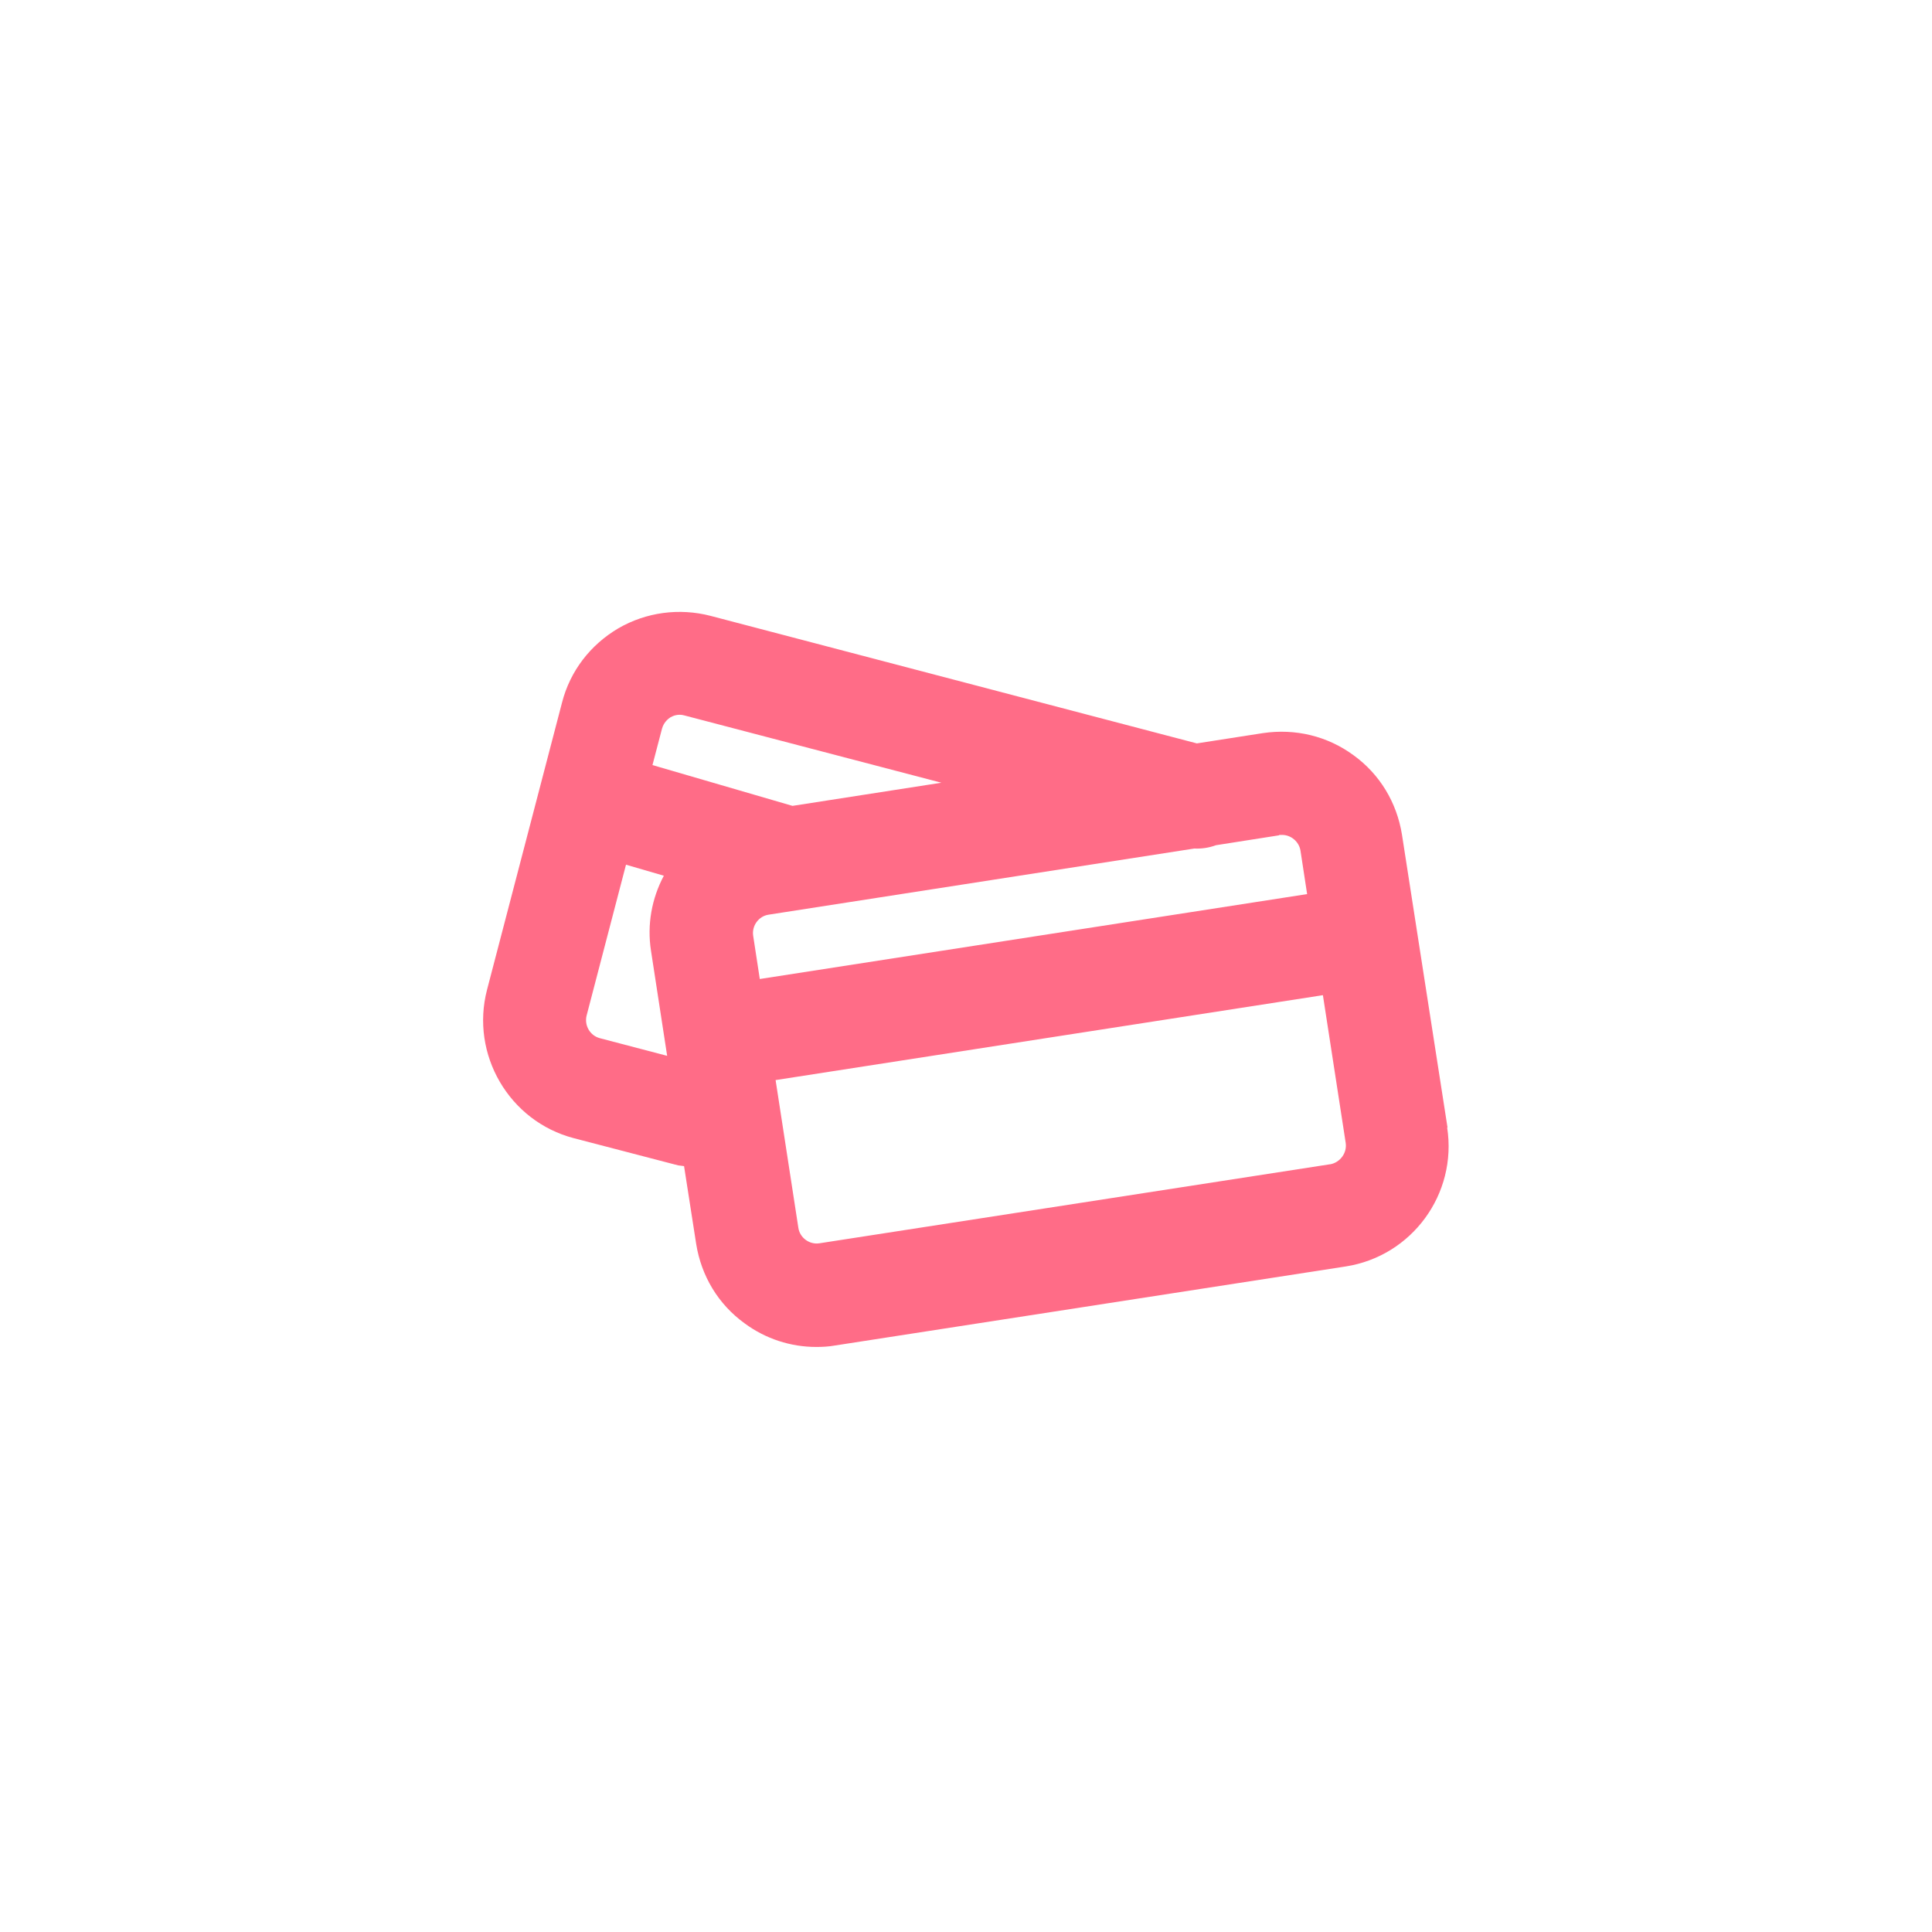 <?xml version="1.0" encoding="UTF-8"?>
<svg xmlns="http://www.w3.org/2000/svg" width="60" height="60" viewBox="0 0 60 60" fill="none">
  <g clip-path="url(#clip0_2_2587)">
    <path d="M44.954 35.016L43.995 28.852L43.539 25.918C43.379 24.925 42.854 24.046 42.032 23.452C41.221 22.858 40.228 22.619 39.224 22.767L37.169 23.087L22.066 19.126C21.096 18.875 20.069 19.011 19.201 19.514C18.333 20.027 17.706 20.838 17.454 21.82L15.126 30.735C14.601 32.744 15.81 34.822 17.82 35.347L21.062 36.192C21.119 36.203 21.187 36.203 21.244 36.215L21.621 38.635C21.781 39.628 22.306 40.507 23.128 41.1C23.779 41.58 24.555 41.831 25.354 41.831C25.548 41.831 25.742 41.82 25.936 41.785L41.792 39.331C43.847 39.011 45.263 37.082 44.943 35.016H44.954ZM39.726 25.929C39.726 25.929 39.783 25.929 39.817 25.929C40.091 25.929 40.343 26.135 40.388 26.42L40.594 27.767L23.596 30.404L23.39 29.057C23.345 28.749 23.562 28.452 23.87 28.406L37.089 26.352C37.317 26.363 37.546 26.329 37.763 26.249L39.726 25.941V25.929ZM20.822 22.276C20.902 22.231 21.062 22.162 21.256 22.219L29.235 24.308L24.612 25.027L20.263 23.76L20.559 22.63C20.616 22.425 20.753 22.322 20.822 22.276ZM18.63 32.242C18.322 32.162 18.139 31.843 18.219 31.534L19.441 26.854L20.616 27.196C20.24 27.904 20.091 28.715 20.217 29.525L20.719 32.79L18.63 32.242ZM41.301 36.158L25.445 38.612C25.137 38.658 24.84 38.441 24.794 38.132L24.087 33.543L41.084 30.906L41.792 35.495C41.838 35.804 41.621 36.1 41.313 36.158H41.301Z" fill="#FF6C87"></path>
  </g>
  <defs>
    <clipPath id="clip0_2_2587">
      <rect width="30" height="22.831" fill="white" transform="translate(15 19)"></rect>
    </clipPath>
  </defs>
</svg>

